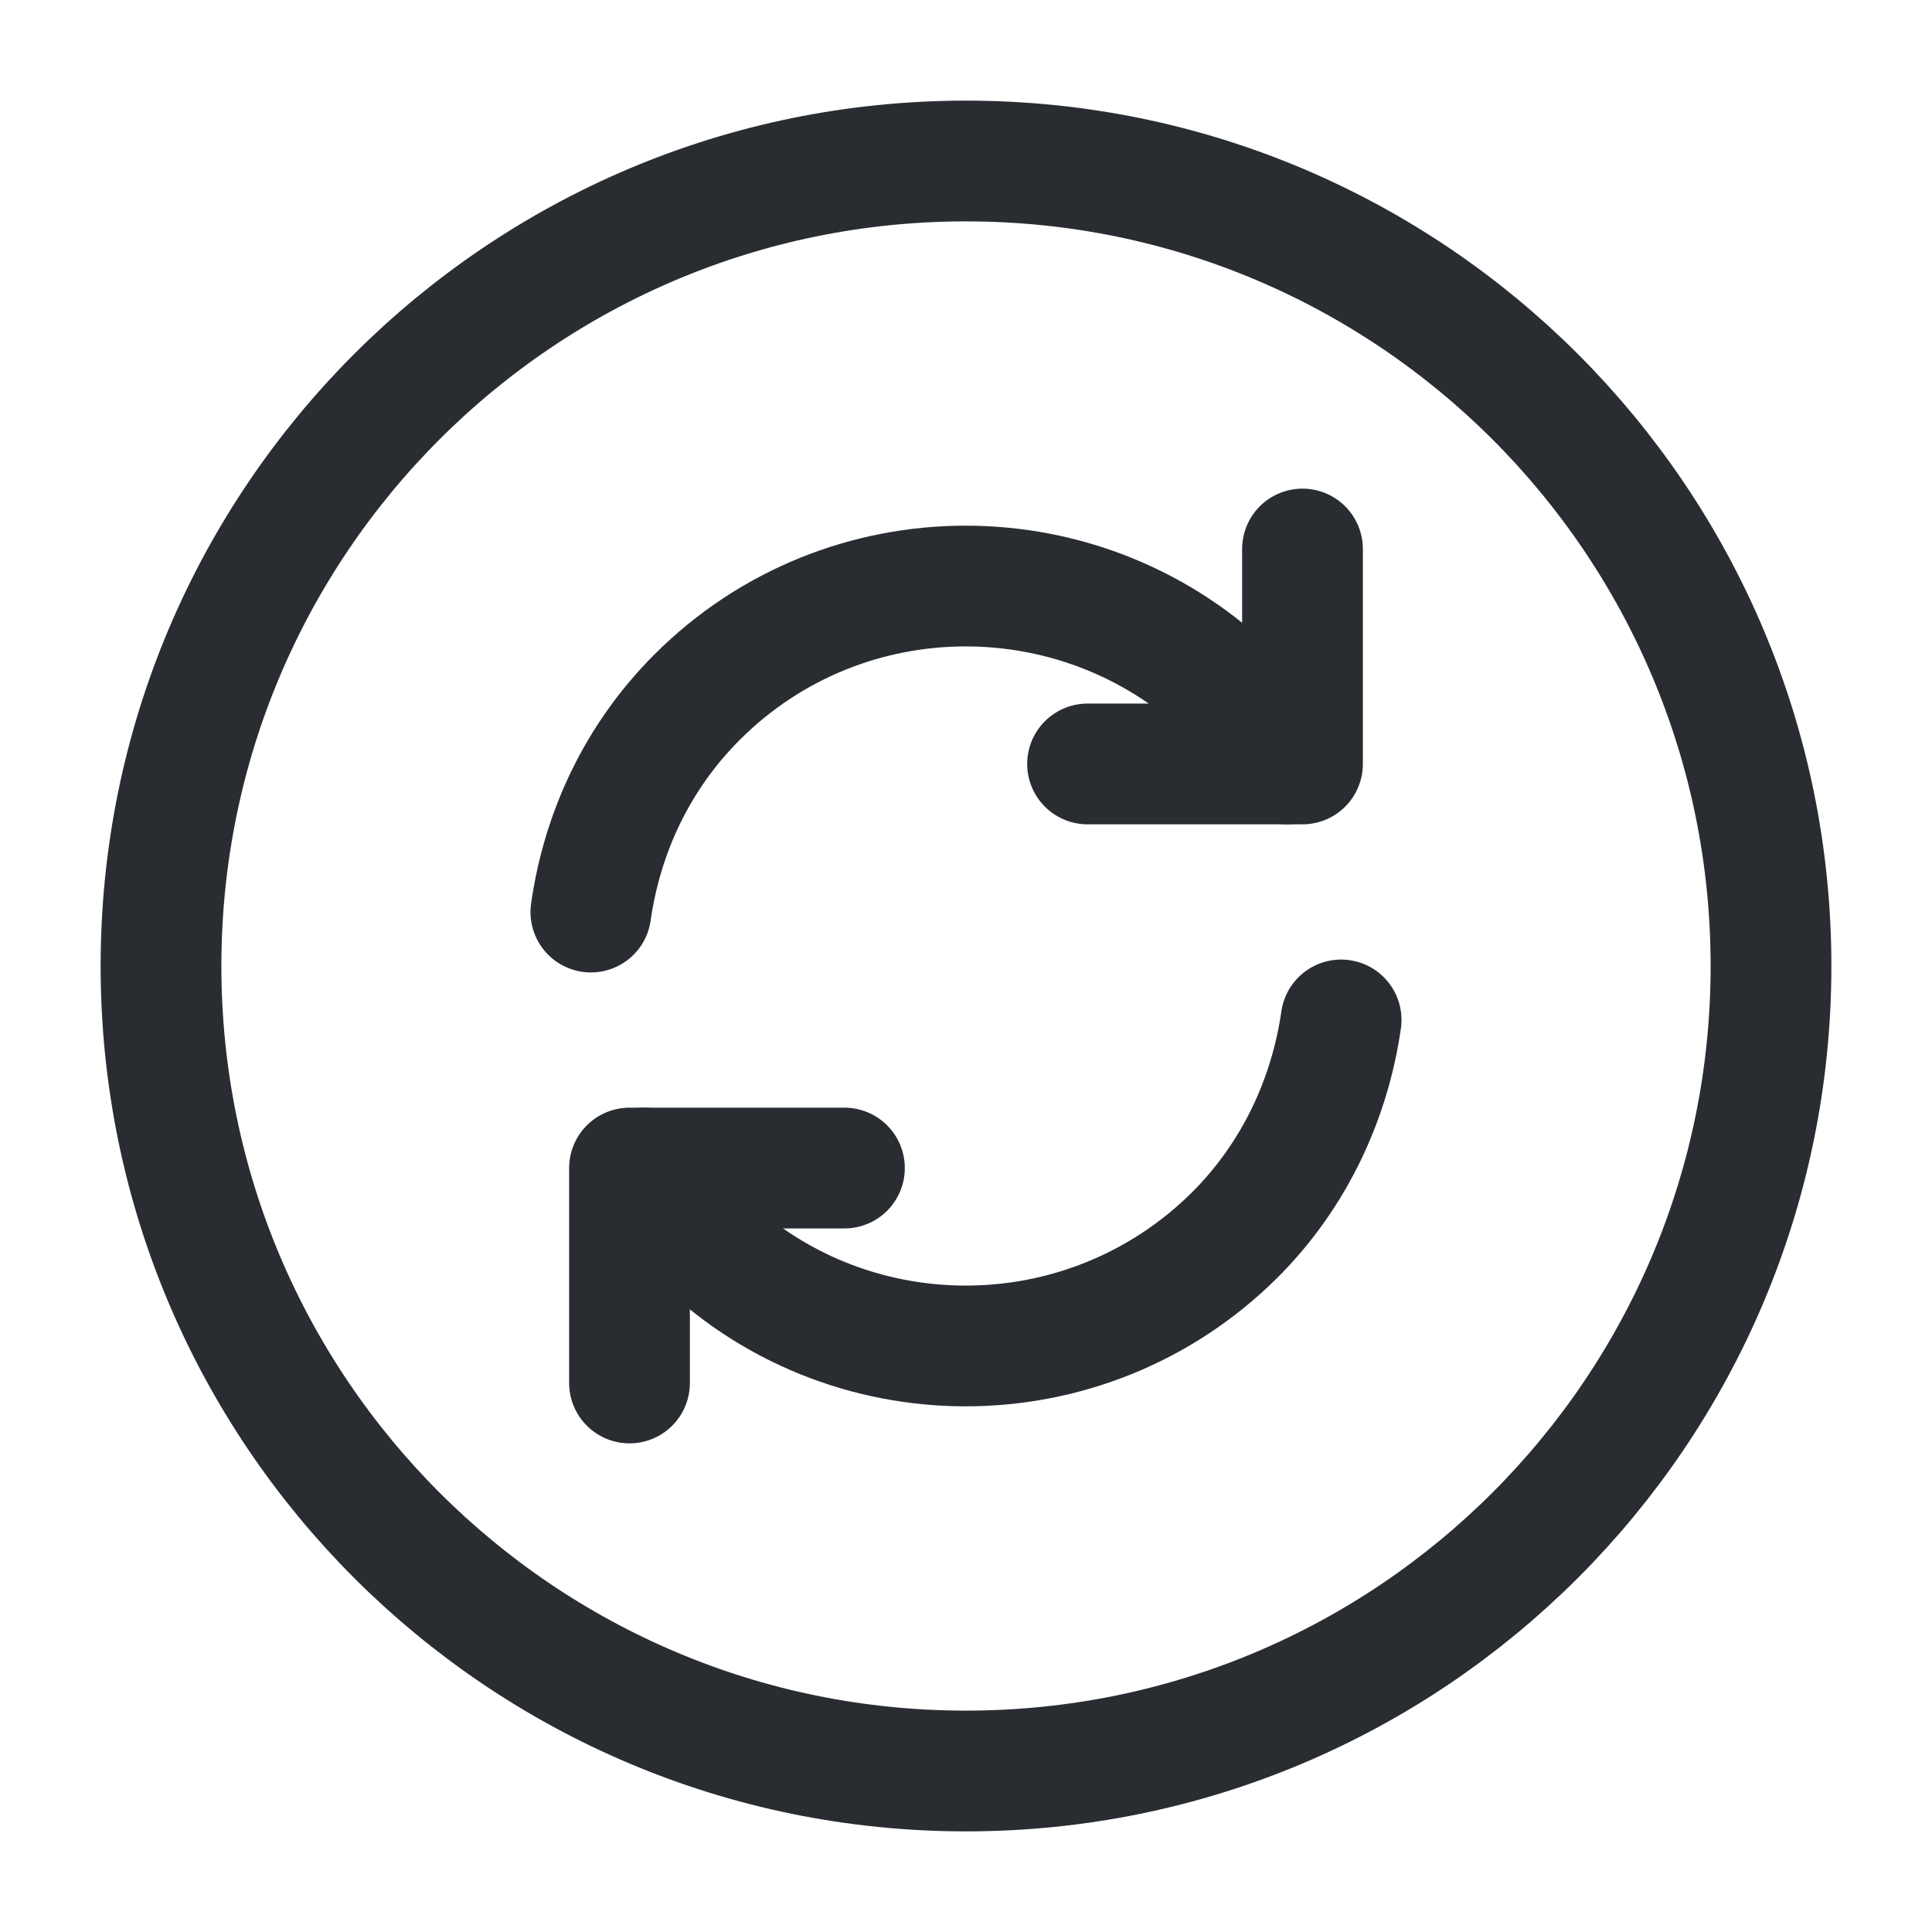<?xml version="1.0" encoding="UTF-8"?> <svg xmlns="http://www.w3.org/2000/svg" width="24" height="24" viewBox="0 0 24 24" fill="none"><path d="M12 22C17.523 22 22 17.523 22 12C22 6.477 17.523 2 12 2C6.477 2 2 6.477 2 12C2 17.523 6.477 22 12 22Z" stroke="#292D32" stroke-width="1.5" stroke-linecap="round" stroke-linejoin="round"></path><path d="M8.01 14.51C8.19 14.81 8.41 15.09 8.66 15.34C10.5 17.18 13.49 17.18 15.34 15.34C16.09 14.59 16.52 13.64 16.66 12.67" stroke="#292D32" stroke-width="1.5" stroke-linecap="round" stroke-linejoin="round"></path><path d="M7.34 11.33C7.48 10.35 7.91 9.41 8.66 8.66C10.5 6.82 13.49 6.82 15.34 8.66C15.6 8.92 15.81 9.2 15.99 9.49" stroke="#292D32" stroke-width="1.5" stroke-linecap="round" stroke-linejoin="round"></path><path d="M7.82 17.18V14.51H10.49" stroke="#292D32" stroke-width="1.5" stroke-linecap="round" stroke-linejoin="round"></path><path d="M16.18 6.82V9.49H13.51" stroke="#292D32" stroke-width="1.5" stroke-linecap="round" stroke-linejoin="round"></path></svg> 